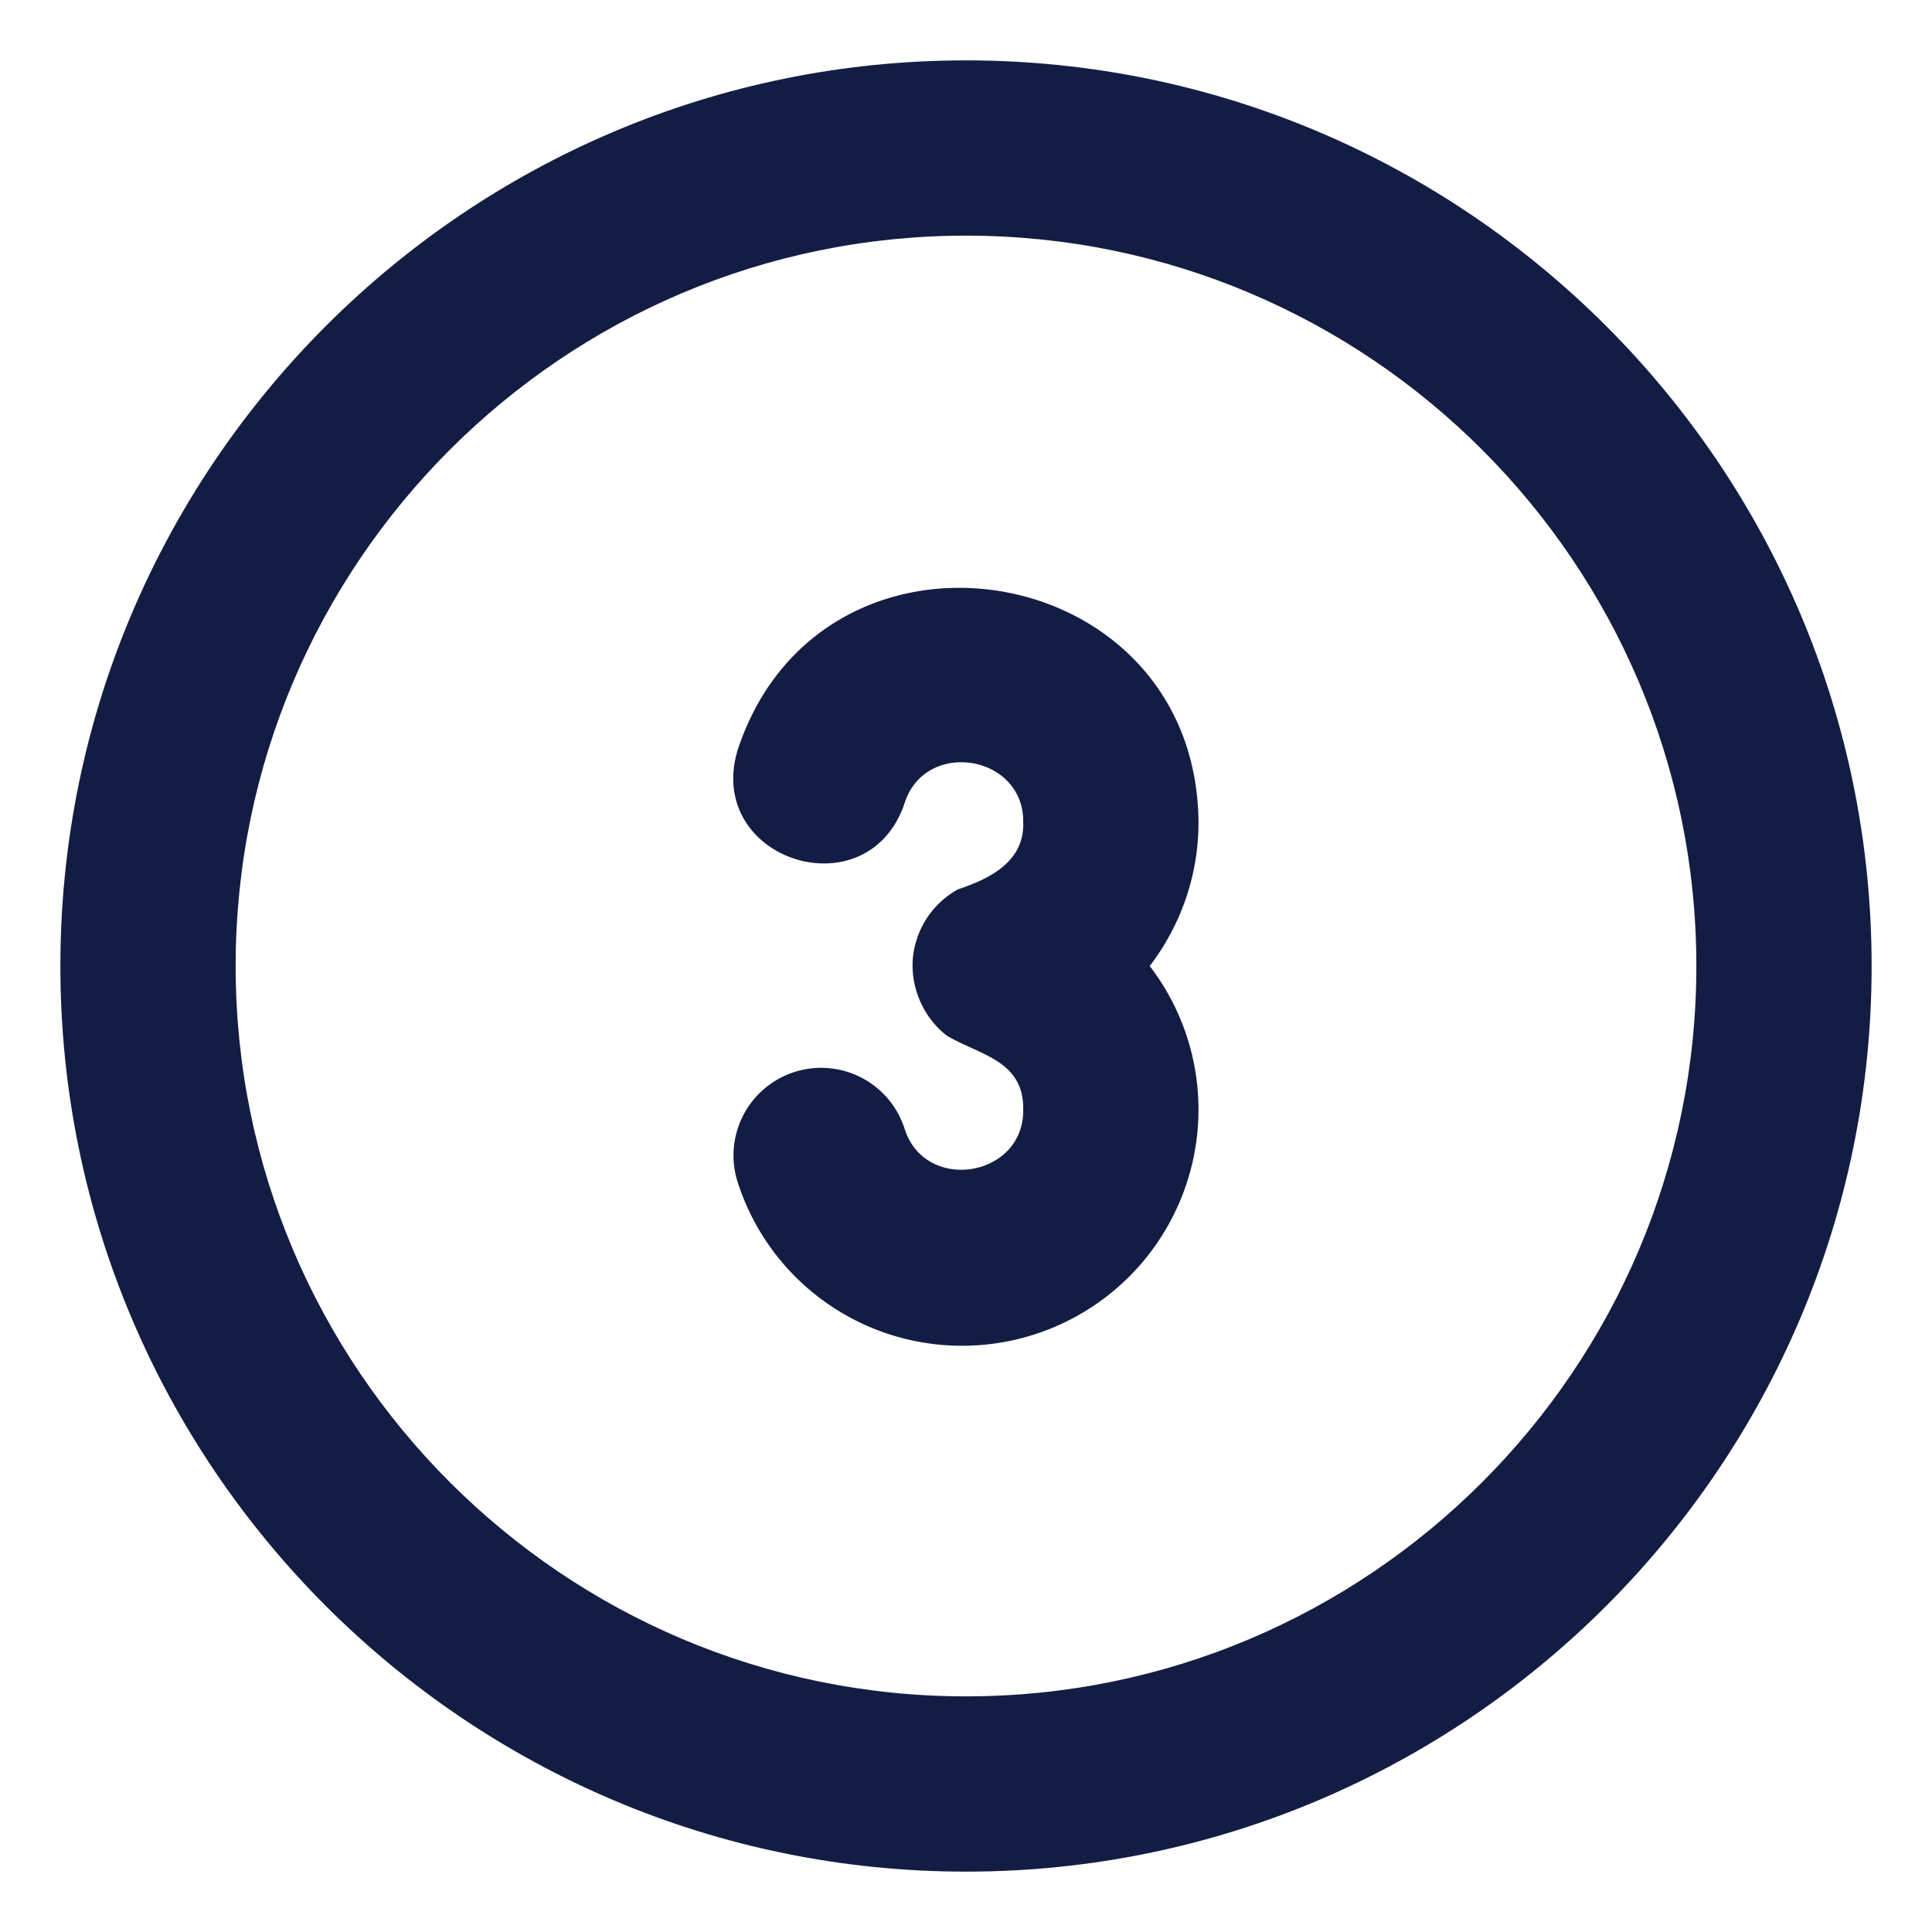 <?xml version="1.0" encoding="UTF-8"?>
<svg xmlns="http://www.w3.org/2000/svg" xmlns:xlink="http://www.w3.org/1999/xlink" xmlns:svgjs="http://svgjs.com/svgjs" version="1.1" width="512" height="512" x="0" y="0" viewBox="0 0 32 32" style="enable-background:new 0 0 512 512" xml:space="preserve" class="">
  <g>
    <path d="M16 1C7.729 1 1 7.729 1 16s6.729 15 15 15 15-6.729 15-15S24.271 1 16 1zm0 27.097C9.33 28.097 3.903 22.67 3.903 16S9.33 3.903 16 3.903 28.097 9.33 28.097 16 22.67 28.097 16 28.097z" fill="#131d44" data-original="#000000"></path>
    <path d="M12.22 12.415c-.557 1.827 2.145 2.699 2.761.894.335-1.074 1.98-.817 1.967.311.02.651-.55.933-1.08 1.11-.33.18-.582.49-.69.85-.18.565.037 1.214.505 1.574.55.325 1.275.408 1.265 1.226.012 1.126-1.632 1.387-1.967.31a1.45 1.45 0 1 0-2.761.896 3.9 3.9 0 0 0 3.72 2.704 3.915 3.915 0 0 0 3.911-3.91c0-.885-.298-1.714-.808-2.38.51-.666.808-1.495.808-2.38-.037-4.417-6.24-5.4-7.631-1.205z" fill="#131d44" data-original="#000000"></path>
  </g>
</svg>
